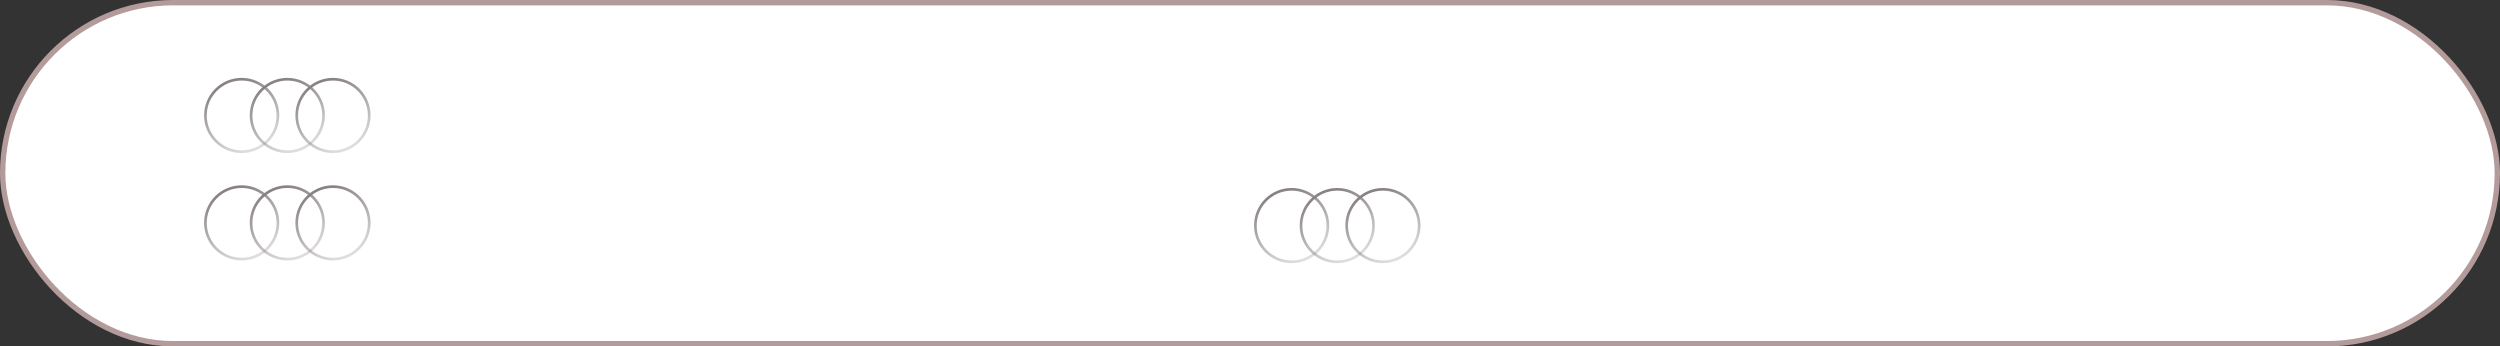 <?xml version="1.0" encoding="UTF-8"?> <svg xmlns="http://www.w3.org/2000/svg" width="931" height="129" viewBox="0 0 931 129" fill="none"><rect x="0" y="0" width="931" height="129" fill="#333333" stroke="none"/> <rect x="1" y="1" width="929" height="127" rx="63.5" fill="white" stroke="#B49B9B" stroke-width="2"></rect> <circle cx="90" cy="43" r="13.5" stroke="url(#paint0_linear_18_2)"></circle> <circle cx="90" cy="83" r="13.5" stroke="url(#paint1_linear_18_2)"></circle> <circle cx="481" cy="84" r="13.5" stroke="url(#paint2_linear_18_2)"></circle> <circle cx="107" cy="43" r="13.5" stroke="url(#paint3_linear_18_2)"></circle> <circle cx="107" cy="83" r="13.5" stroke="url(#paint4_linear_18_2)"></circle> <circle cx="498" cy="84" r="13.5" stroke="url(#paint5_linear_18_2)"></circle> <circle cx="124" cy="43" r="13.5" stroke="url(#paint6_linear_18_2)"></circle> <circle cx="124" cy="83" r="13.5" stroke="url(#paint7_linear_18_2)"></circle> <circle cx="515" cy="84" r="13.5" stroke="url(#paint8_linear_18_2)"></circle> <defs> <linearGradient id="paint0_linear_18_2" x1="90" y1="29" x2="104" y2="62.5" gradientUnits="userSpaceOnUse"> <stop stop-color="#898282"></stop> <stop offset="1" stop-color="#898282" stop-opacity="0"></stop> </linearGradient> <linearGradient id="paint1_linear_18_2" x1="90" y1="69" x2="104" y2="102.5" gradientUnits="userSpaceOnUse"> <stop stop-color="#898282"></stop> <stop offset="1" stop-color="#898282" stop-opacity="0"></stop> </linearGradient> <linearGradient id="paint2_linear_18_2" x1="481" y1="70" x2="495" y2="103.5" gradientUnits="userSpaceOnUse"> <stop stop-color="#898282"></stop> <stop offset="1" stop-color="#898282" stop-opacity="0"></stop> </linearGradient> <linearGradient id="paint3_linear_18_2" x1="107" y1="29" x2="121" y2="62.5" gradientUnits="userSpaceOnUse"> <stop stop-color="#898282"></stop> <stop offset="1" stop-color="#898282" stop-opacity="0"></stop> </linearGradient> <linearGradient id="paint4_linear_18_2" x1="107" y1="69" x2="121" y2="102.5" gradientUnits="userSpaceOnUse"> <stop stop-color="#898282"></stop> <stop offset="1" stop-color="#898282" stop-opacity="0"></stop> </linearGradient> <linearGradient id="paint5_linear_18_2" x1="498" y1="70" x2="512" y2="103.5" gradientUnits="userSpaceOnUse"> <stop stop-color="#898282"></stop> <stop offset="1" stop-color="#898282" stop-opacity="0"></stop> </linearGradient> <linearGradient id="paint6_linear_18_2" x1="124" y1="29" x2="138" y2="62.5" gradientUnits="userSpaceOnUse"> <stop stop-color="#898282"></stop> <stop offset="1" stop-color="#898282" stop-opacity="0"></stop> </linearGradient> <linearGradient id="paint7_linear_18_2" x1="124" y1="69" x2="138" y2="102.5" gradientUnits="userSpaceOnUse"> <stop stop-color="#898282"></stop> <stop offset="1" stop-color="#898282" stop-opacity="0"></stop> </linearGradient> <linearGradient id="paint8_linear_18_2" x1="515" y1="70" x2="529" y2="103.5" gradientUnits="userSpaceOnUse"> <stop stop-color="#898282"></stop> <stop offset="1" stop-color="#898282" stop-opacity="0"></stop> </linearGradient> </defs> </svg> 